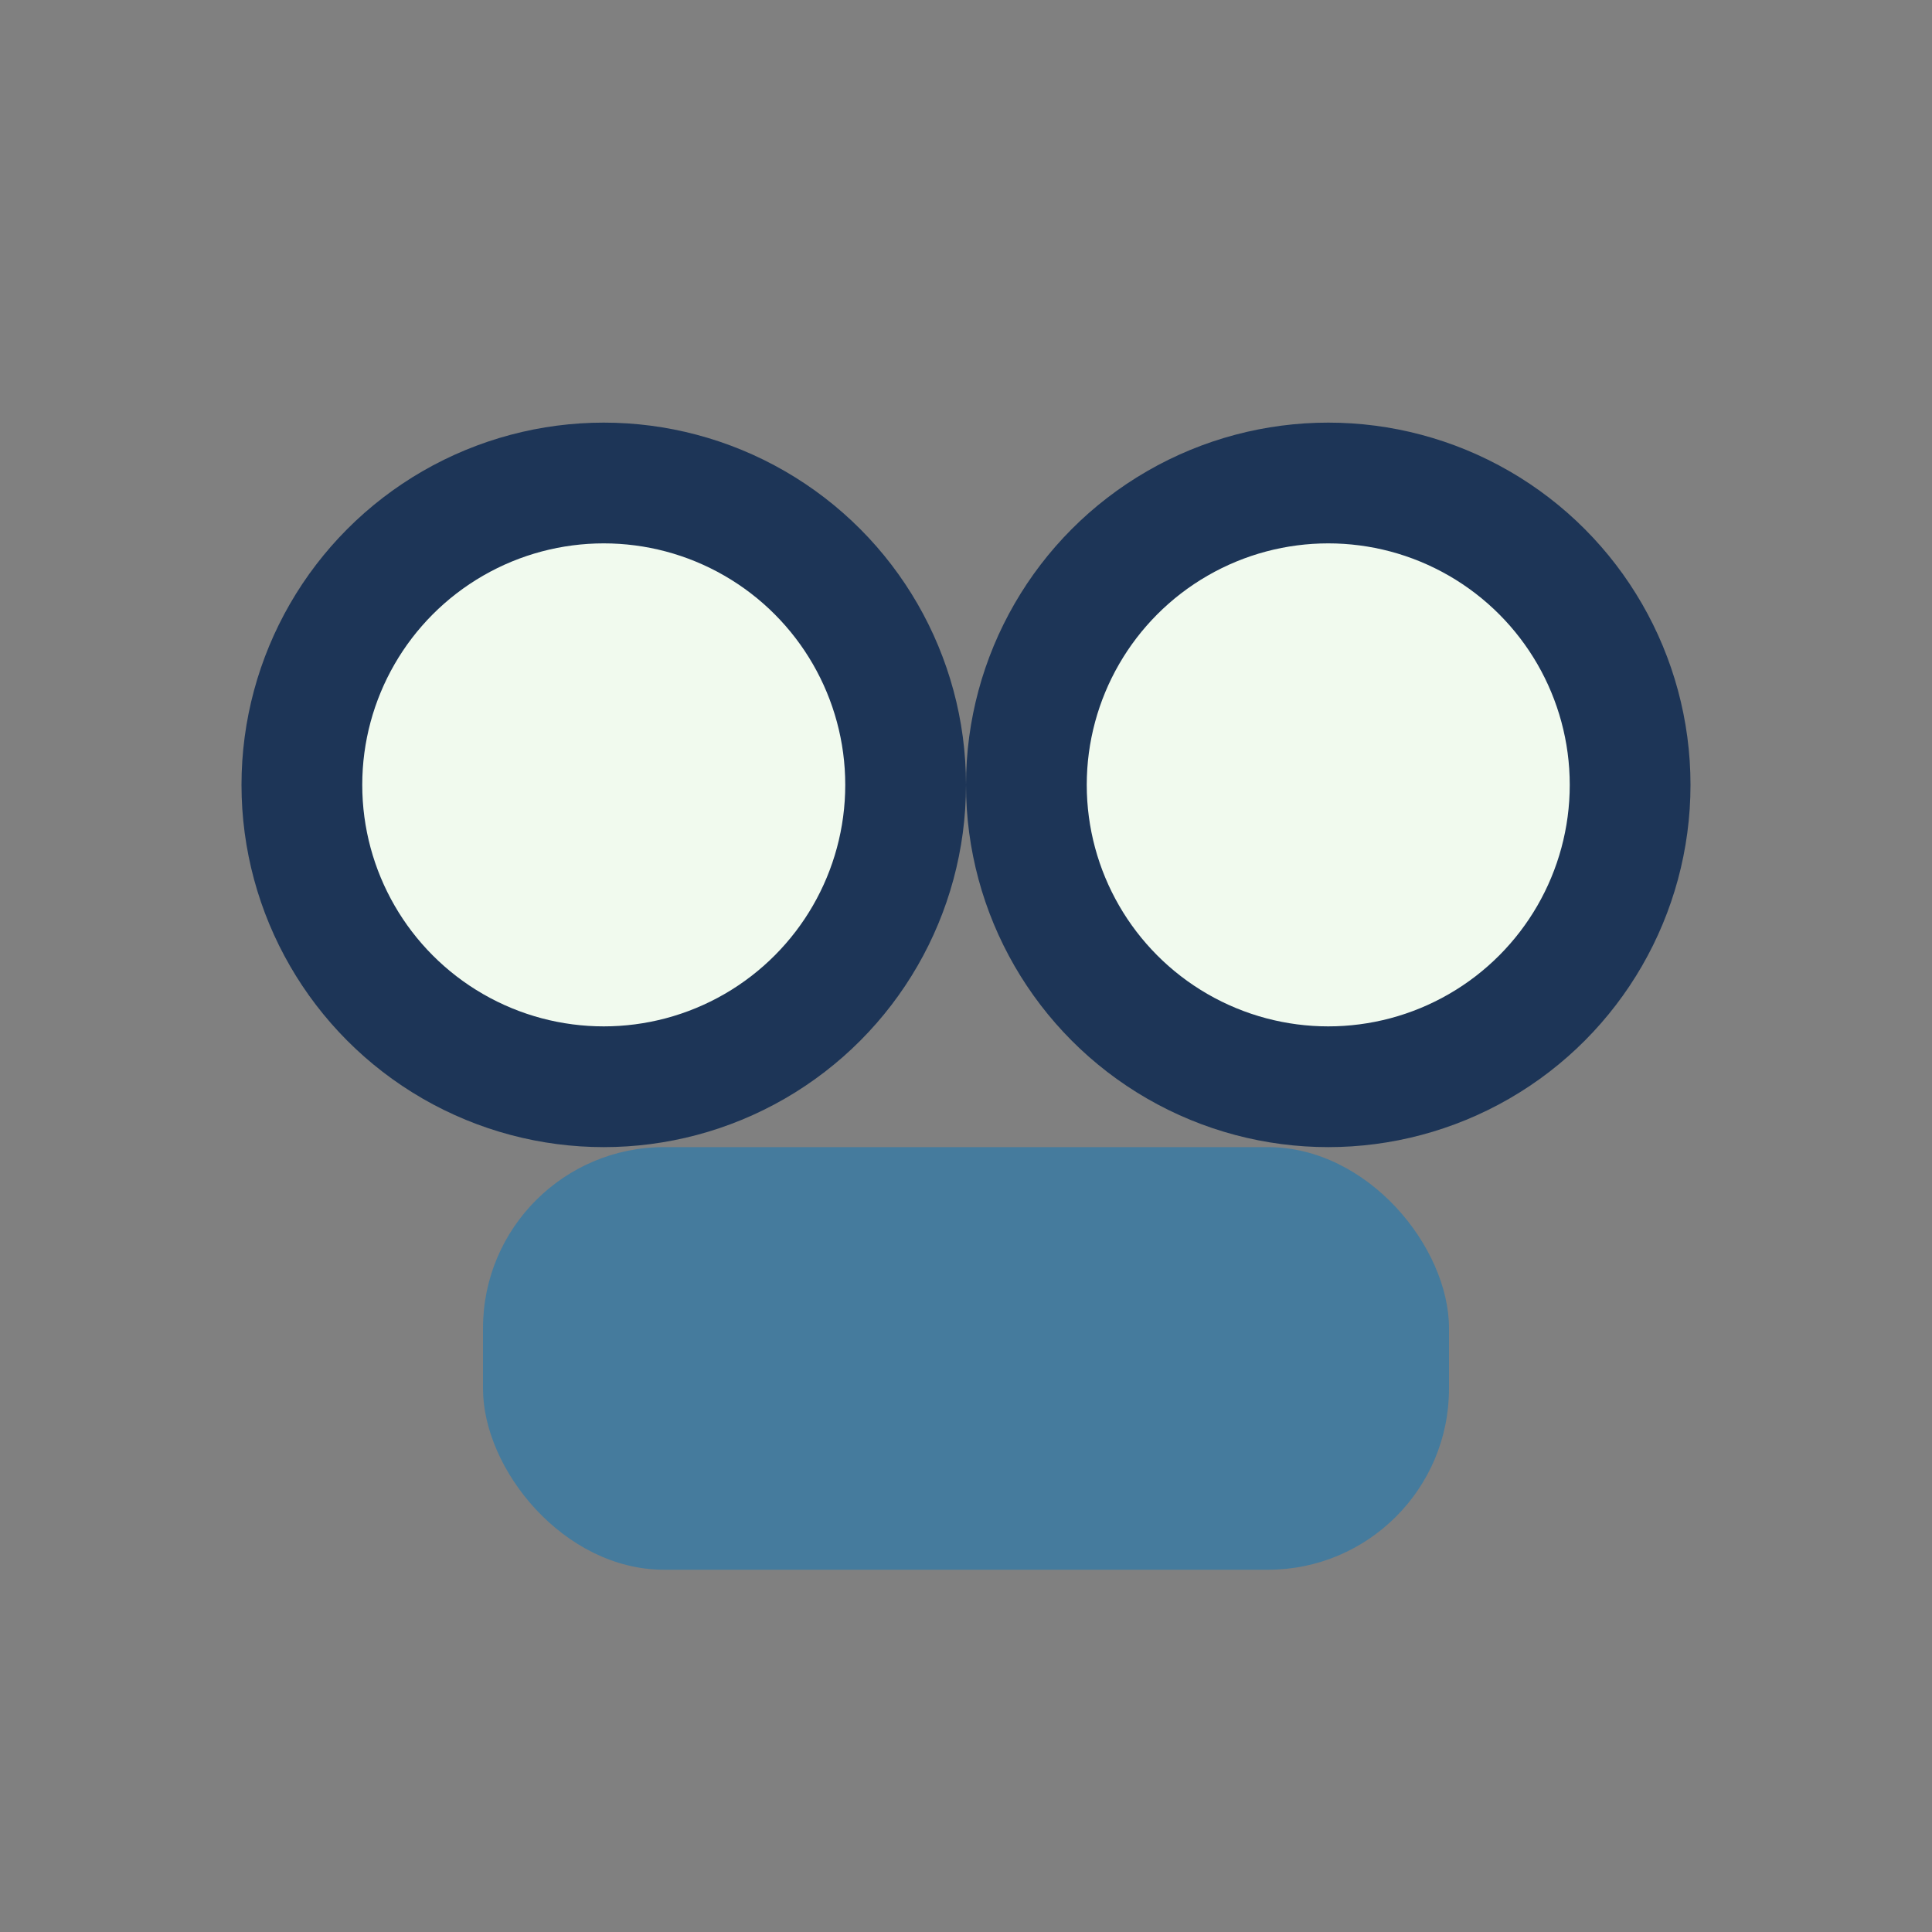 <?xml version="1.0" encoding="UTF-8"?>
<svg xmlns="http://www.w3.org/2000/svg" width="32" height="32" viewBox="0 0 32 32"><rect x="0" y="0" width="32" height="32" fill="#808080" stroke="none"/><circle cx="10" cy="13" r="5" fill="#F1FAEE" stroke="#1D3557" stroke-width="2"/><circle cx="22" cy="13" r="5" fill="#F1FAEE" stroke="#1D3557" stroke-width="2"/><rect x="8" y="19" width="16" height="7" rx="3" fill="#457B9D"/></svg>